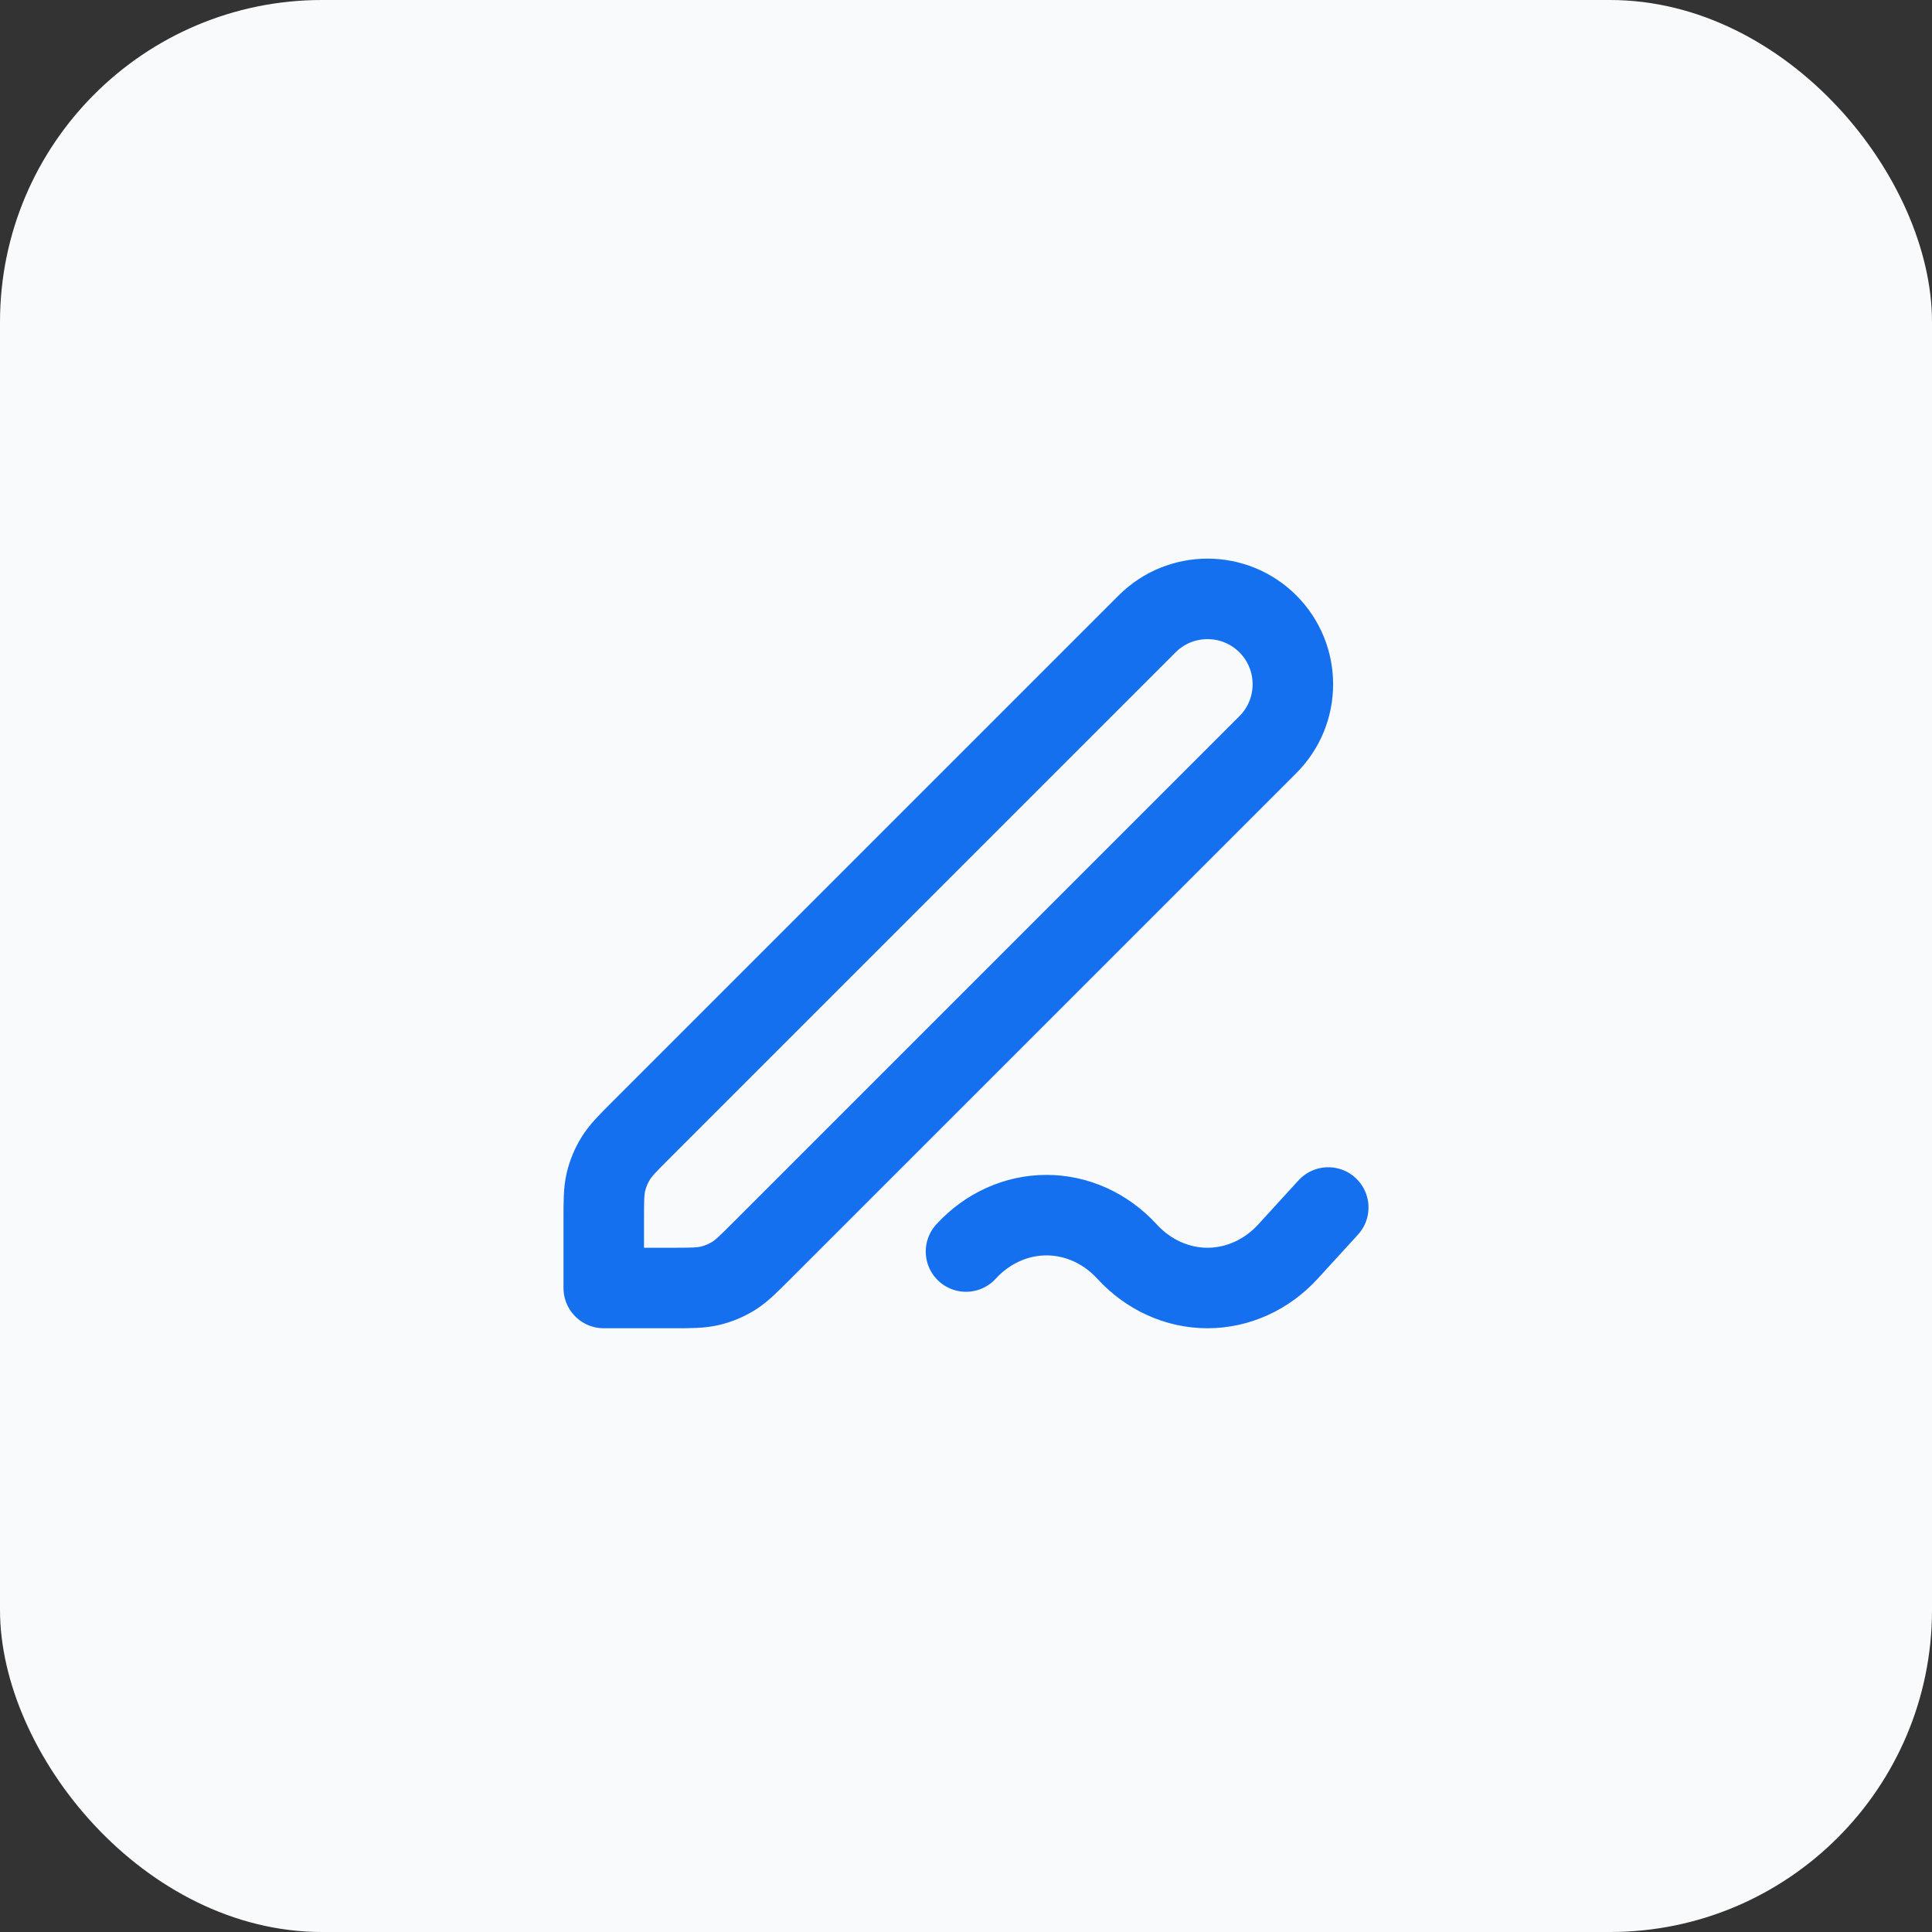 <svg width="48" height="48" viewBox="0 0 48 48" fill="none" xmlns="http://www.w3.org/2000/svg">
<rect x="0" y="0" width="48" height="48" fill="#333333" stroke="none"/>
<rect width="48" height="48" rx="8" fill="#F8FAFC"/>
<path d="M33 30L32 31.094C31.47 31.674 30.75 32 30 32C29.25 32 28.531 31.674 28 31.094C27.469 30.515 26.75 30.19 26 30.19C25.25 30.19 24.531 30.515 24 31.094M15 32H16.674C17.164 32 17.408 32 17.639 31.945C17.843 31.896 18.038 31.815 18.217 31.706C18.418 31.582 18.591 31.409 18.937 31.063L31.5 18.5C32.328 17.672 32.328 16.329 31.5 15.5C30.672 14.672 29.328 14.672 28.5 15.5L15.937 28.063C15.591 28.409 15.418 28.582 15.295 28.784C15.185 28.963 15.104 29.158 15.055 29.362C15 29.592 15 29.837 15 30.326V32Z" stroke="#1570EF" stroke-width="2" stroke-linecap="round" stroke-linejoin="round"/>
</svg>
